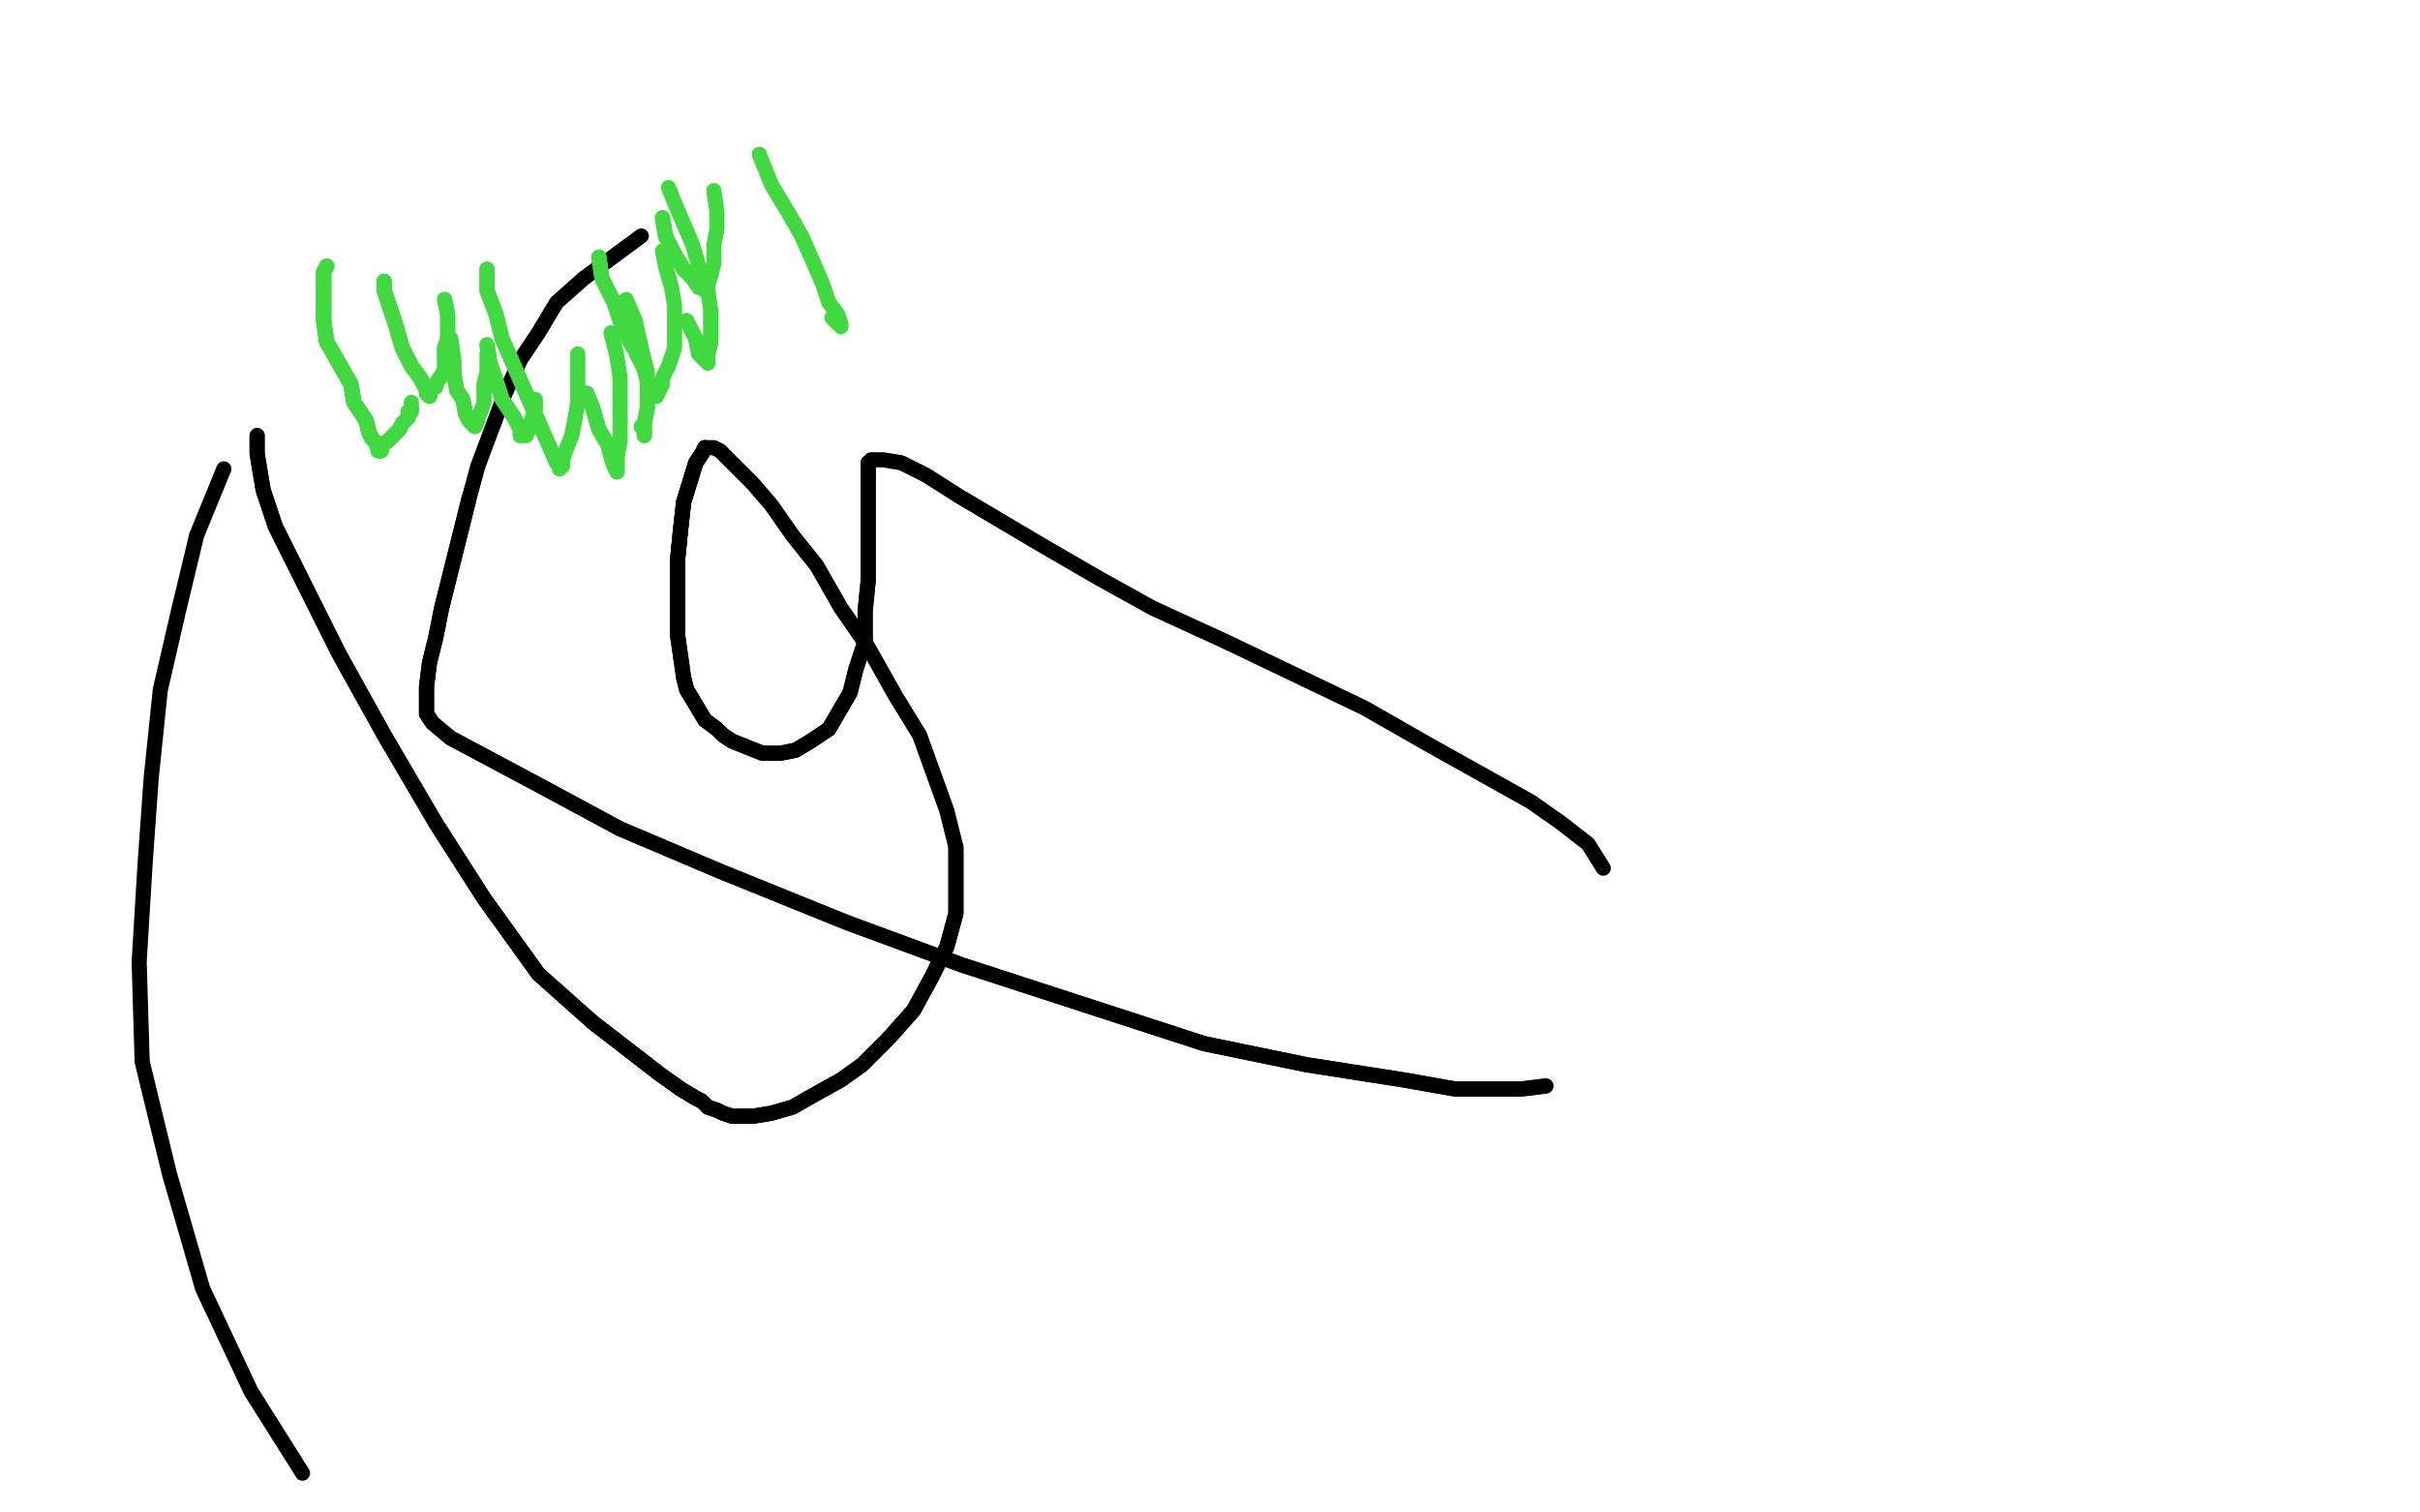 <?xml version="1.0" standalone="no"?>
<!DOCTYPE svg PUBLIC "-//W3C//DTD SVG 1.1//EN"
"http://www.w3.org/Graphics/SVG/1.1/DTD/svg11.dtd">

<svg width="800" height="500" version="1.1" xmlns="http://www.w3.org/2000/svg" xmlns:xlink="http://www.w3.org/1999/xlink" style="stroke-antialiasing: false"><desc>This SVG has been created on https://colorillo.com/</desc><rect x='0' y='0' width='800' height='500' style='fill: rgb(255,255,255); stroke-width:0' /><polyline points="85,144 85,150 87,162 91,174 99,190 112,216 127,243 144,272 160,297 178,322 196,338 218,355 225,360 230,363 232,364" style="fill: none; stroke: #000000; stroke-width: 5; stroke-linejoin: round; stroke-linecap: round; stroke-antialiasing: false; stroke-antialias: 0; opacity: 1.0"/>
<polyline points="85,144 85,150 87,162 91,174 99,190 112,216 127,243 144,272 160,297 178,322 196,338 218,355 225,360 230,363 232,364 234,366 237,367 239,368 242,369 249,369 255,368 262,366 269,362 278,357 285,352 294,343 302,334 308,323 313,313 316,302 316,280" style="fill: none; stroke: #000000; stroke-width: 5; stroke-linejoin: round; stroke-linecap: round; stroke-antialiasing: false; stroke-antialias: 0; opacity: 1.0"/>
<polyline points="196,338 218,355 225,360 230,363 232,364 234,366 237,367 239,368 242,369 249,369 255,368 262,366 269,362 278,357 285,352 294,343 302,334 308,323 313,313 316,302 316,280 313,268 304,243 296,230 287,214 278,201 270,187 262,177 255,167 249,160 244,155 240,151 238,149 236,148 235,148 234,148 233,148 232,150 230,153 226,166 225,175 224,185 224,193 224,202 224,210" style="fill: none; stroke: #000000; stroke-width: 5; stroke-linejoin: round; stroke-linecap: round; stroke-antialiasing: false; stroke-antialias: 0; opacity: 1.0"/>
<polyline points="233,148 232,150 230,153 226,166 225,175 224,185 224,193 224,202 224,210 226,224 227,228 230,233 233,238 237,241 239,243 242,245 252,249 258,249 263,248 268,245 274,241 281,229 283,221 286,212 286,202 287,192 287,183 287,175 287,167 287,158 287,155 287,153" style="fill: none; stroke: #000000; stroke-width: 5; stroke-linejoin: round; stroke-linecap: round; stroke-antialiasing: false; stroke-antialias: 0; opacity: 1.0"/>
<polyline points="233,148 232,150 230,153 226,166 225,175 224,185 224,193 224,202 224,210 226,224 227,228 230,233 233,238 237,241 239,243 242,245 252,249 258,249 263,248 268,245 274,241 281,229 283,221 286,212 286,202 287,192 287,183 287,175 287,167 287,158 287,155 287,153 288,152 289,152 292,152 298,153 306,157 317,164 344,180 363,191 381,201 405,212 428,223 451,234 472,246 506,265 516,272 525,279 530,287" style="fill: none; stroke: #000000; stroke-width: 5; stroke-linejoin: round; stroke-linecap: round; stroke-antialiasing: false; stroke-antialias: 0; opacity: 1.0"/>
<polyline points="511,359 503,360 481,360 464,357 432,352 398,345 318,319 280,305 238,288 205,274 179,260 149,244 143,239 141,236 141,227 142,219 144,211 146,201 149,189 155,165" style="fill: none; stroke: #000000; stroke-width: 5; stroke-linejoin: round; stroke-linecap: round; stroke-antialiasing: false; stroke-antialias: 0; opacity: 1.0"/>
<polyline points="511,359 503,360 481,360 464,357 432,352 398,345 318,319 280,305 238,288 205,274 179,260 149,244 143,239 141,236 141,227 142,219 144,211 146,201 149,189 155,165 158,154 167,130 172,119 178,110 184,100 193,92 212,78" style="fill: none; stroke: #000000; stroke-width: 5; stroke-linejoin: round; stroke-linecap: round; stroke-antialiasing: false; stroke-antialias: 0; opacity: 1.0"/>
<polyline points="74,155 65,177 59,202 53,228 50,257 48,285 46,318 47,351 56,388 67,426 83,460 100,487" style="fill: none; stroke: #000000; stroke-width: 5; stroke-linejoin: round; stroke-linecap: round; stroke-antialiasing: false; stroke-antialias: 0; opacity: 1.0"/>
<polyline points="108,88 107,90 107,92 107,96 107,101 107,106 108,113 112,120 116,127 117,133 119,136 121,139 122,143 123,145 124,146 125,148" style="fill: none; stroke: #41d841; stroke-width: 5; stroke-linejoin: round; stroke-linecap: round; stroke-antialiasing: false; stroke-antialias: 0; opacity: 1.0"/>
<polyline points="108,88 107,90 107,92 107,96 107,101 107,106 108,113 112,120 116,127 117,133 119,136 121,139 122,143 123,145 124,146 125,148 125,149 126,149 126,148 126,147" style="fill: none; stroke: #41d841; stroke-width: 5; stroke-linejoin: round; stroke-linecap: round; stroke-antialiasing: false; stroke-antialias: 0; opacity: 1.0"/>
<polyline points="108,88 107,90 107,92 107,96 107,101 107,106 108,113 112,120 116,127 117,133 119,136 121,139 122,143 123,145 124,146 125,148 125,149 126,149 126,148 126,147 128,146 129,145 131,143 132,142 133,140 134,139 135,138 135,137 135,136 136,136 136,135 136,134 136,133" style="fill: none; stroke: #41d841; stroke-width: 5; stroke-linejoin: round; stroke-linecap: round; stroke-antialiasing: false; stroke-antialias: 0; opacity: 1.0"/>
<polyline points="108,88 107,90 107,92 107,96 107,101 107,106 108,113 112,120 116,127 117,133 119,136 121,139 122,143 123,145 124,146 125,148 125,149 126,149 126,148 126,147 128,146 129,145 131,143 132,142 133,140 134,139 135,138 135,137 135,136 136,136 136,135" style="fill: none; stroke: #41d841; stroke-width: 5; stroke-linejoin: round; stroke-linecap: round; stroke-antialiasing: false; stroke-antialias: 0; opacity: 1.0"/>
<polyline points="127,93 127,96 129,102 131,108 133,115 136,121 139,125 141,129 141,130 142,131" style="fill: none; stroke: #41d841; stroke-width: 5; stroke-linejoin: round; stroke-linecap: round; stroke-antialiasing: false; stroke-antialias: 0; opacity: 1.0"/>
<polyline points="127,93 127,96 129,102 131,108 133,115 136,121 139,125 141,129 141,130 142,131 142,130 142,129 144,128 144,127 146,124 147,122 147,119 147,115 148,112 148,108 148,104 147,99" style="fill: none; stroke: #41d841; stroke-width: 5; stroke-linejoin: round; stroke-linecap: round; stroke-antialiasing: false; stroke-antialias: 0; opacity: 1.0"/>
<polyline points="127,93 127,96 129,102 131,108 133,115 136,121 139,125 141,129 141,130 142,131 142,130 142,129 144,128 144,127 146,124 147,122 147,119 147,115 148,112 148,108 148,104 147,99" style="fill: none; stroke: #41d841; stroke-width: 5; stroke-linejoin: round; stroke-linecap: round; stroke-antialiasing: false; stroke-antialias: 0; opacity: 1.0"/>
<polyline points="149,112 150,119 150,123 151,129 153,132 154,137 155,139 156,140 157,141" style="fill: none; stroke: #41d841; stroke-width: 5; stroke-linejoin: round; stroke-linecap: round; stroke-antialiasing: false; stroke-antialias: 0; opacity: 1.0"/>
<polyline points="149,112 150,119 150,123 151,129 153,132 154,137 155,139 156,140 157,141 158,139 158,138 159,136 160,133 160,127 161,123 161,117" style="fill: none; stroke: #41d841; stroke-width: 5; stroke-linejoin: round; stroke-linecap: round; stroke-antialiasing: false; stroke-antialias: 0; opacity: 1.0"/>
<polyline points="161,114 162,120 164,126 166,132 168,135 170,138 171,140 172,142 172,143 172,144 173,144" style="fill: none; stroke: #41d841; stroke-width: 5; stroke-linejoin: round; stroke-linecap: round; stroke-antialiasing: false; stroke-antialias: 0; opacity: 1.0"/>
<polyline points="161,114 162,120 164,126 166,132 168,135 170,138 171,140 172,142 172,143 172,144 173,144 174,144 174,143 175,142 175,141 176,138 177,135 177,132" style="fill: none; stroke: #41d841; stroke-width: 5; stroke-linejoin: round; stroke-linecap: round; stroke-antialiasing: false; stroke-antialias: 0; opacity: 1.0"/>
<polyline points="161,89 161,96 164,104 166,112 184,153 185,154 185,155" style="fill: none; stroke: #41d841; stroke-width: 5; stroke-linejoin: round; stroke-linecap: round; stroke-antialiasing: false; stroke-antialias: 0; opacity: 1.0"/>
<polyline points="161,89 161,96 164,104 166,112 184,153 185,154 185,155 186,154 186,152 187,149 189,144 190,139 191,133 191,128 191,122 191,117" style="fill: none; stroke: #41d841; stroke-width: 5; stroke-linejoin: round; stroke-linecap: round; stroke-antialiasing: false; stroke-antialias: 0; opacity: 1.0"/>
<polyline points="194,130 196,135 198,142 201,147 202,151 203,154 204,156 204,154 204,151" style="fill: none; stroke: #41d841; stroke-width: 5; stroke-linejoin: round; stroke-linecap: round; stroke-antialiasing: false; stroke-antialias: 0; opacity: 1.0"/>
<polyline points="194,130 196,135 198,142 201,147 202,151 203,154 204,156 204,154 204,151 205,146 205,139 205,133 205,125 204,118 202,110" style="fill: none; stroke: #41d841; stroke-width: 5; stroke-linejoin: round; stroke-linecap: round; stroke-antialiasing: false; stroke-antialias: 0; opacity: 1.0"/>
<polyline points="212,141 213,142 213,143 213,144 213,142 213,140 214,135 214,130" style="fill: none; stroke: #41d841; stroke-width: 5; stroke-linejoin: round; stroke-linecap: round; stroke-antialiasing: false; stroke-antialias: 0; opacity: 1.0"/>
<polyline points="212,141 213,142 213,143 213,144 213,142 213,140 214,135 214,130 214,123 212,115 210,106 207,99" style="fill: none; stroke: #41d841; stroke-width: 5; stroke-linejoin: round; stroke-linecap: round; stroke-antialiasing: false; stroke-antialias: 0; opacity: 1.0"/>
<polyline points="198,85 199,92 203,100 206,109 210,116 213,122 214,126 216,129 217,130 217,131" style="fill: none; stroke: #41d841; stroke-width: 5; stroke-linejoin: round; stroke-linecap: round; stroke-antialiasing: false; stroke-antialias: 0; opacity: 1.0"/>
<polyline points="198,85 199,92 203,100 206,109 210,116 213,122 214,126 216,129 217,130 217,131 218,129 219,127 219,125 221,121 223,115 223,108 223,101 222,95 220,88 219,83" style="fill: none; stroke: #41d841; stroke-width: 5; stroke-linejoin: round; stroke-linecap: round; stroke-antialiasing: false; stroke-antialias: 0; opacity: 1.0"/>
<polyline points="227,106 230,112 231,117 233,119 234,120 234,119 234,117 235,113 235,103" style="fill: none; stroke: #41d841; stroke-width: 5; stroke-linejoin: round; stroke-linecap: round; stroke-antialiasing: false; stroke-antialias: 0; opacity: 1.0"/>
<polyline points="227,106 230,112 231,117 233,119 234,120 234,119 234,117 235,113 235,103 234,96 231,88 229,81 226,74 223,67 221,62" style="fill: none; stroke: #41d841; stroke-width: 5; stroke-linejoin: round; stroke-linecap: round; stroke-antialiasing: false; stroke-antialias: 0; opacity: 1.0"/>
<polyline points="219,72 220,78 223,84 226,89 229,92 231,95 233,95 233,96 234,94" style="fill: none; stroke: #41d841; stroke-width: 5; stroke-linejoin: round; stroke-linecap: round; stroke-antialiasing: false; stroke-antialias: 0; opacity: 1.0"/>
<polyline points="219,72 220,78 223,84 226,89 229,92 231,95 233,95 233,96 234,94 235,91 236,87 236,81 237,76 237,70 236,63" style="fill: none; stroke: #41d841; stroke-width: 5; stroke-linejoin: round; stroke-linecap: round; stroke-antialiasing: false; stroke-antialias: 0; opacity: 1.0"/>
<polyline points="275,105 277,107 278,108 278,107 277,104 274,100 272,94 269,87 265,78 261,71 255,61 251,51" style="fill: none; stroke: #41d841; stroke-width: 5; stroke-linejoin: round; stroke-linecap: round; stroke-antialiasing: false; stroke-antialias: 0; opacity: 1.0"/>
</svg>

